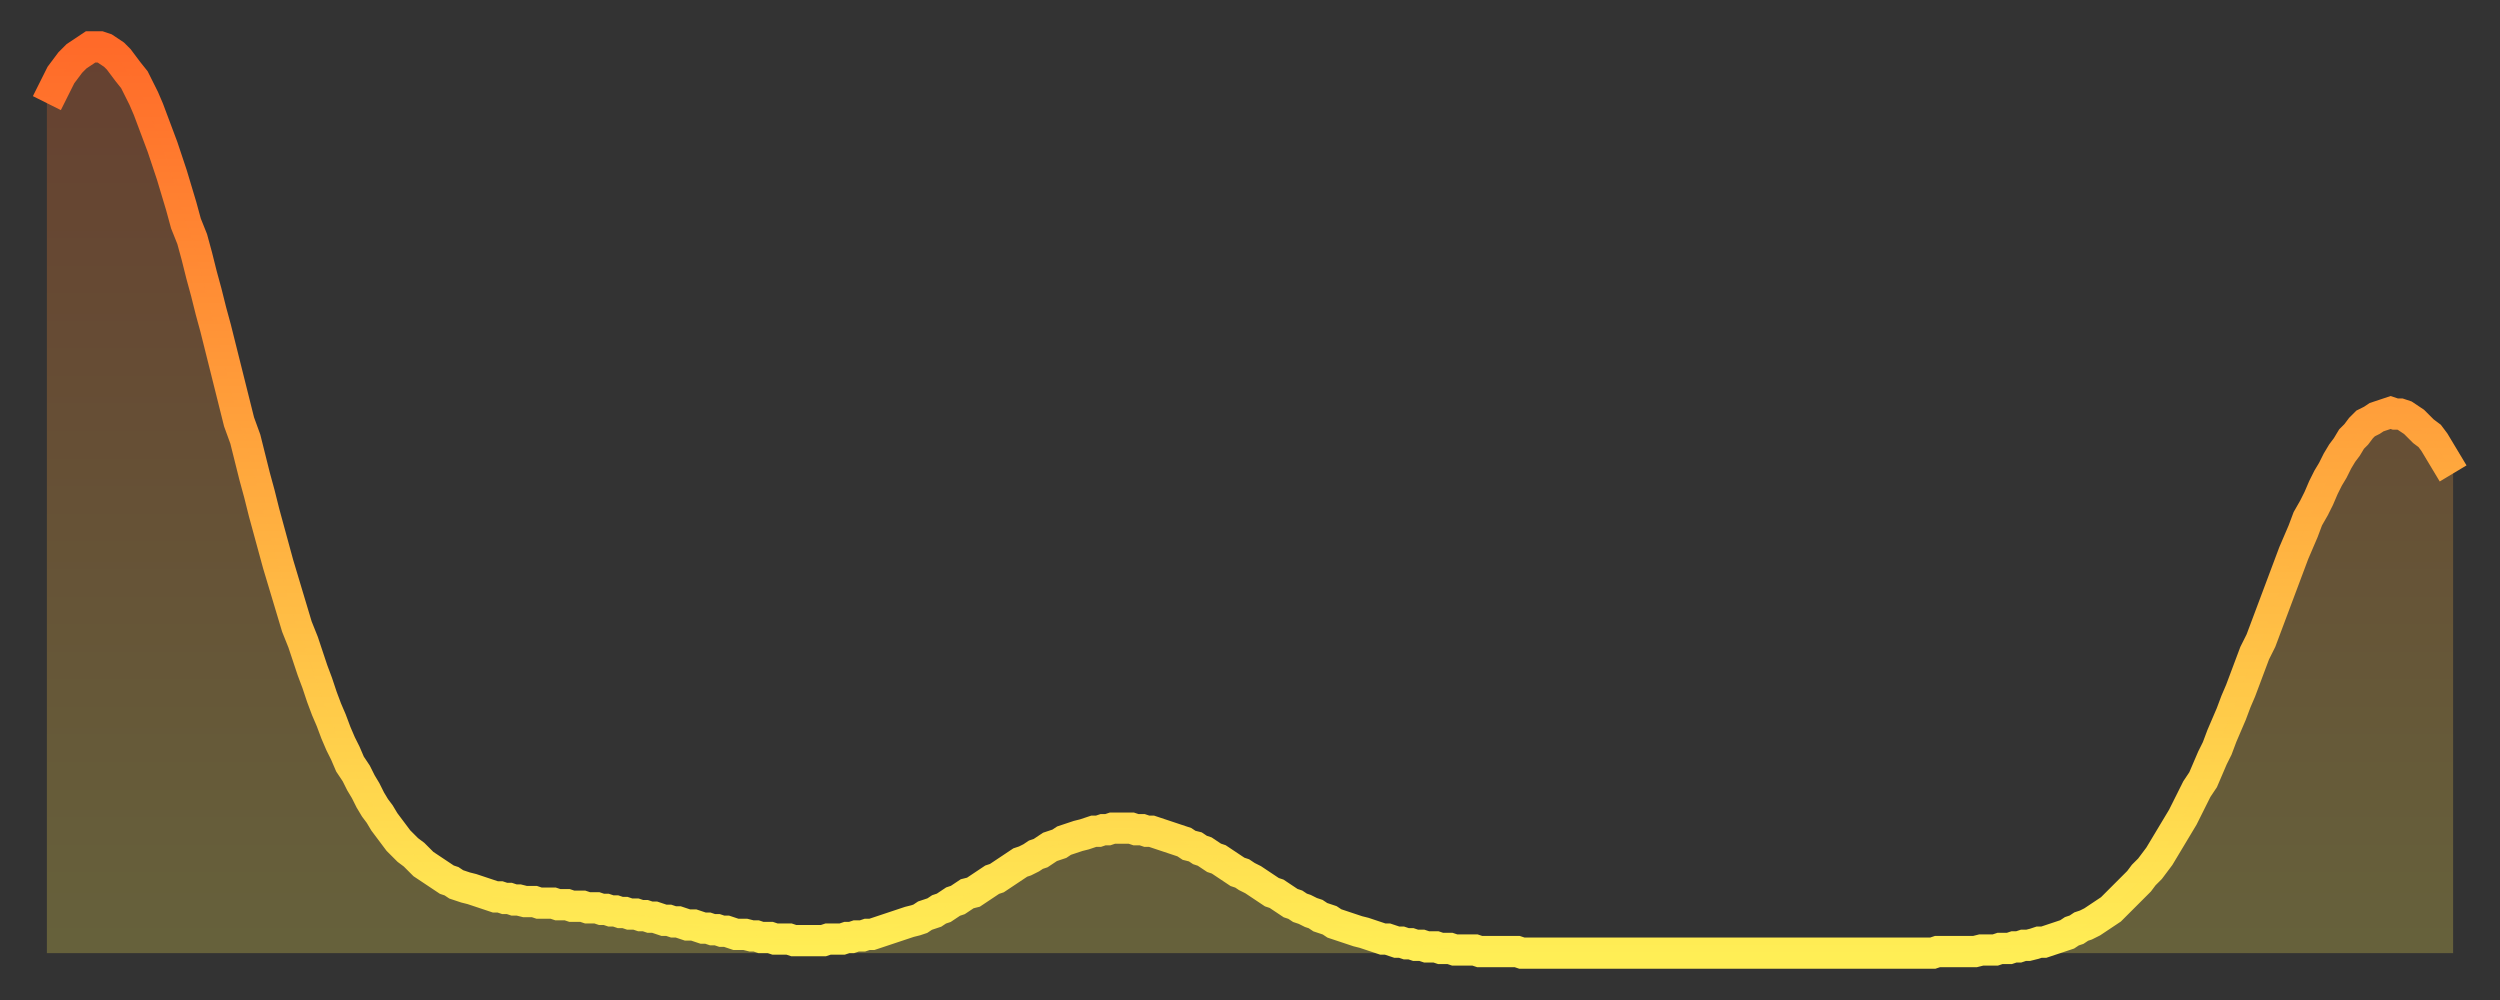 <?xml version="1.0" encoding="utf-8" ?>
<svg baseProfile="full" height="64" version="1.1" width="160" xmlns="http://www.w3.org/2000/svg" xmlns:ev="http://www.w3.org/2001/xml-events" xmlns:xlink="http://www.w3.org/1999/xlink"><rect width="100%" height="100%" fill="#333333" stroke="none"/><defs><linearGradient id="id889144" x1="0" x2="0" y1="0" y2="1"><stop offset="0%" stop-color="#ff6a29" /><stop offset="50%" stop-color="#ffac3f" /><stop offset="100%" stop-color="#ffee55" /></linearGradient></defs><g transform="translate(3,3)"><g><path d="M 0.0 3.6 0.3 3.0 0.6 2.4 0.9 1.8 1.2 1.4 1.5 1.0 1.9 0.6 2.2 0.4 2.5 0.2 2.8 0.0 3.1 0.0 3.4 0.0 3.7 0.1 4.0 0.3 4.3 0.5 4.6 0.8 4.9 1.2 5.2 1.6 5.6 2.1 5.9 2.7 6.2 3.3 6.5 4.0 6.8 4.8 7.1 5.6 7.4 6.4 7.7 7.3 8.0 8.2 8.3 9.2 8.6 10.2 8.9 11.3 9.3 12.3 9.6 13.4 9.9 14.6 10.2 15.7 10.5 16.9 10.8 18.0 11.1 19.2 11.4 20.4 11.7 21.6 12.0 22.8 12.3 24.0 12.7 25.1 13.0 26.3 13.3 27.5 13.6 28.6 13.9 29.8 14.2 30.9 14.5 32.0 14.8 33.1 15.1 34.1 15.4 35.1 15.7 36.1 16.0 37.1 16.4 38.1 16.7 39.0 17.0 39.9 17.3 40.7 17.6 41.6 17.9 42.4 18.2 43.1 18.5 43.9 18.8 44.6 19.1 45.2 19.4 45.9 19.8 46.5 20.1 47.1 20.4 47.6 20.7 48.2 21.0 48.7 21.3 49.1 21.6 49.6 21.9 50.0 22.2 50.4 22.5 50.8 22.8 51.1 23.1 51.4 23.5 51.7 23.8 52.0 24.1 52.3 24.4 52.5 24.7 52.7 25.0 52.9 25.3 53.1 25.6 53.3 25.9 53.4 26.2 53.6 26.5 53.7 26.8 53.8 27.2 53.9 27.5 54.0 27.8 54.1 28.1 54.2 28.4 54.3 28.7 54.4 29.0 54.4 29.3 54.5 29.6 54.5 29.9 54.6 30.2 54.6 30.6 54.7 30.9 54.7 31.2 54.7 31.5 54.8 31.8 54.8 32.1 54.8 32.4 54.8 32.7 54.9 33.0 54.9 33.3 54.9 33.6 55.0 33.9 55.0 34.3 55.0 34.6 55.1 34.9 55.1 35.2 55.1 35.5 55.2 35.8 55.2 36.1 55.3 36.4 55.3 36.7 55.4 37.0 55.4 37.3 55.5 37.7 55.5 38.0 55.6 38.3 55.6 38.6 55.7 38.9 55.7 39.2 55.8 39.5 55.9 39.8 55.9 40.1 56.0 40.4 56.0 40.7 56.1 41.0 56.2 41.4 56.2 41.7 56.3 42.0 56.4 42.3 56.4 42.6 56.5 42.9 56.5 43.2 56.6 43.5 56.6 43.8 56.7 44.1 56.8 44.4 56.8 44.7 56.8 45.1 56.9 45.4 56.9 45.7 57.0 46.0 57.0 46.3 57.0 46.6 57.1 46.9 57.1 47.2 57.1 47.5 57.1 47.8 57.2 48.1 57.2 48.5 57.2 48.8 57.2 49.1 57.2 49.4 57.2 49.7 57.2 50.0 57.1 50.3 57.1 50.6 57.1 50.9 57.1 51.2 57.0 51.5 57.0 51.8 56.9 52.2 56.9 52.5 56.8 52.8 56.8 53.1 56.7 53.4 56.6 53.7 56.5 54.0 56.4 54.3 56.3 54.6 56.2 54.9 56.1 55.2 56.0 55.6 55.9 55.9 55.8 56.2 55.6 56.5 55.5 56.8 55.4 57.1 55.2 57.4 55.1 57.7 54.9 58.0 54.7 58.3 54.6 58.6 54.4 58.9 54.2 59.3 54.1 59.6 53.9 59.9 53.7 60.2 53.5 60.5 53.3 60.8 53.2 61.1 53.0 61.4 52.8 61.7 52.6 62.0 52.4 62.3 52.2 62.6 52.1 63.0 51.9 63.3 51.7 63.6 51.6 63.9 51.4 64.2 51.2 64.5 51.1 64.8 51.0 65.1 50.8 65.4 50.7 65.7 50.6 66.0 50.5 66.4 50.4 66.7 50.3 67.0 50.2 67.3 50.2 67.6 50.1 67.9 50.1 68.2 50.0 68.5 50.0 68.8 50.0 69.1 50.0 69.4 50.0 69.7 50.1 70.1 50.1 70.4 50.2 70.7 50.2 71.0 50.3 71.3 50.4 71.6 50.5 71.9 50.6 72.2 50.7 72.5 50.8 72.8 50.9 73.1 51.1 73.5 51.2 73.8 51.4 74.1 51.5 74.4 51.7 74.7 51.9 75.0 52.0 75.3 52.2 75.6 52.4 75.9 52.6 76.2 52.8 76.5 52.9 76.8 53.1 77.2 53.3 77.5 53.5 77.8 53.7 78.1 53.9 78.4 54.1 78.7 54.2 79.0 54.4 79.3 54.6 79.6 54.8 79.9 54.9 80.2 55.1 80.5 55.2 80.9 55.4 81.2 55.5 81.5 55.7 81.8 55.8 82.1 55.9 82.4 56.1 82.7 56.2 83.0 56.3 83.3 56.4 83.6 56.5 83.9 56.6 84.3 56.7 84.6 56.8 84.9 56.9 85.2 57.0 85.5 57.1 85.8 57.1 86.1 57.2 86.4 57.3 86.7 57.3 87.0 57.4 87.3 57.4 87.6 57.5 88.0 57.5 88.3 57.6 88.6 57.6 88.9 57.6 89.2 57.7 89.5 57.7 89.8 57.7 90.1 57.8 90.4 57.8 90.7 57.8 91.0 57.8 91.4 57.8 91.7 57.9 92.0 57.9 92.3 57.9 92.6 57.9 92.9 57.9 93.2 57.9 93.5 57.9 93.8 57.9 94.1 57.9 94.4 58.0 94.7 58.0 95.1 58.0 95.4 58.0 95.7 58.0 96.0 58.0 96.3 58.0 96.6 58.0 96.9 58.0 97.2 58.0 97.5 58.0 97.8 58.0 98.1 58.0 98.4 58.0 98.8 58.0 99.1 58.0 99.4 58.0 99.7 58.0 100.0 58.0 100.3 58.0 100.6 58.0 100.9 58.0 101.2 58.0 101.5 58.0 101.8 58.0 102.2 58.0 102.5 58.0 102.8 58.0 103.1 58.0 103.4 58.0 103.7 58.0 104.0 58.0 104.3 58.0 104.6 58.0 104.9 58.0 105.2 58.0 105.5 58.0 105.9 58.0 106.2 58.0 106.5 58.0 106.8 58.0 107.1 58.0 107.4 58.0 107.7 58.0 108.0 58.0 108.3 58.0 108.6 58.0 108.9 58.0 109.3 58.0 109.6 58.0 109.9 58.0 110.2 58.0 110.5 58.0 110.8 58.0 111.1 58.0 111.4 58.0 111.7 58.0 112.0 58.0 112.3 58.0 112.6 58.0 113.0 58.0 113.3 58.0 113.6 58.0 113.9 58.0 114.2 58.0 114.5 58.0 114.8 58.0 115.1 58.0 115.4 58.0 115.7 58.0 116.0 58.0 116.3 58.0 116.7 58.0 117.0 58.0 117.3 58.0 117.6 58.0 117.9 58.0 118.2 58.0 118.5 58.0 118.8 58.0 119.1 58.0 119.4 58.0 119.7 58.0 120.1 58.0 120.4 58.0 120.7 58.0 121.0 57.9 121.3 57.9 121.6 57.9 121.9 57.9 122.2 57.9 122.5 57.9 122.8 57.9 123.1 57.9 123.4 57.9 123.8 57.8 124.1 57.8 124.4 57.8 124.7 57.8 125.0 57.7 125.3 57.7 125.6 57.7 125.9 57.6 126.2 57.6 126.5 57.5 126.8 57.5 127.2 57.4 127.5 57.3 127.8 57.3 128.1 57.2 128.4 57.1 128.7 57.0 129.0 56.9 129.3 56.8 129.6 56.6 129.9 56.5 130.2 56.3 130.5 56.2 130.9 56.0 131.2 55.8 131.5 55.6 131.8 55.4 132.1 55.2 132.4 54.9 132.7 54.6 133.0 54.3 133.3 54.0 133.6 53.7 133.9 53.4 134.2 53.0 134.6 52.6 134.9 52.2 135.2 51.8 135.5 51.3 135.8 50.8 136.1 50.3 136.4 49.8 136.7 49.3 137.0 48.7 137.3 48.1 137.6 47.5 138.0 46.9 138.3 46.2 138.6 45.5 138.9 44.9 139.2 44.1 139.5 43.4 139.8 42.7 140.1 41.9 140.4 41.2 140.7 40.4 141.0 39.6 141.3 38.8 141.7 38.0 142.0 37.2 142.3 36.4 142.6 35.6 142.9 34.8 143.2 34.0 143.5 33.2 143.8 32.4 144.1 31.7 144.4 31.0 144.7 30.2 145.1 29.5 145.4 28.9 145.7 28.2 146.0 27.6 146.3 27.1 146.6 26.5 146.9 26.0 147.2 25.6 147.5 25.1 147.8 24.8 148.1 24.4 148.4 24.1 148.8 23.9 149.1 23.7 149.4 23.6 149.7 23.5 150.0 23.4 150.3 23.5 150.6 23.5 150.9 23.6 151.2 23.8 151.5 24.0 151.8 24.3 152.1 24.6 152.5 24.9 152.8 25.3 153.1 25.8 153.4 26.3 153.7 26.8 154.0 27.3" fill="none" id="graph-curve" opacity="1" stroke="url(#id889144)" stroke-width="2" /><path d="M 0 58 L 0.0 3.6 0.3 3.0 0.6 2.4 0.9 1.8 1.2 1.4 1.5 1.0 1.9 0.6 2.2 0.4 2.5 0.2 2.8 0.0 3.1 0.0 3.4 0.0 3.7 0.1 4.0 0.3 4.3 0.5 4.6 0.8 4.9 1.2 5.2 1.6 5.6 2.1 5.9 2.7 6.2 3.3 6.5 4.0 6.8 4.8 7.1 5.6 7.4 6.4 7.7 7.3 8.0 8.2 8.3 9.2 8.6 10.2 8.9 11.3 9.3 12.3 9.6 13.4 9.9 14.6 10.2 15.7 10.5 16.9 10.8 18.0 11.1 19.2 11.4 20.4 11.7 21.6 12.0 22.8 12.3 24.0 12.7 25.1 13.0 26.3 13.3 27.5 13.6 28.6 13.9 29.8 14.2 30.9 14.5 32.0 14.8 33.1 15.1 34.1 15.4 35.1 15.7 36.1 16.0 37.1 16.4 38.1 16.7 39.0 17.0 39.9 17.3 40.7 17.6 41.6 17.9 42.4 18.2 43.1 18.5 43.9 18.8 44.6 19.1 45.2 19.4 45.9 19.8 46.5 20.1 47.1 20.4 47.6 20.7 48.2 21.0 48.7 21.3 49.1 21.6 49.6 21.9 50.0 22.2 50.4 22.5 50.8 22.8 51.1 23.1 51.4 23.5 51.7 23.8 52.0 24.1 52.3 24.4 52.5 24.7 52.7 25.0 52.9 25.3 53.1 25.6 53.3 25.9 53.4 26.2 53.6 26.5 53.7 26.8 53.8 27.2 53.9 27.5 54.0 27.8 54.1 28.1 54.2 28.4 54.3 28.7 54.4 29.0 54.4 29.3 54.5 29.6 54.5 29.9 54.6 30.2 54.6 30.6 54.7 30.9 54.7 31.2 54.7 31.5 54.8 31.8 54.8 32.1 54.8 32.4 54.8 32.7 54.9 33.0 54.9 33.3 54.9 33.6 55.0 33.9 55.0 34.3 55.0 34.6 55.1 34.9 55.1 35.2 55.1 35.5 55.2 35.8 55.2 36.1 55.3 36.4 55.3 36.7 55.4 37.0 55.4 37.3 55.5 37.7 55.5 38.0 55.6 38.3 55.6 38.6 55.7 38.9 55.7 39.2 55.8 39.5 55.9 39.8 55.9 40.1 56.0 40.4 56.0 40.7 56.1 41.0 56.2 41.4 56.2 41.7 56.3 42.0 56.4 42.3 56.4 42.6 56.5 42.9 56.5 43.2 56.6 43.5 56.6 43.8 56.7 44.1 56.8 44.4 56.8 44.7 56.8 45.1 56.9 45.4 56.9 45.7 57.0 46.0 57.0 46.3 57.0 46.6 57.1 46.9 57.1 47.2 57.1 47.5 57.1 47.8 57.2 48.1 57.2 48.5 57.2 48.8 57.2 49.1 57.2 49.4 57.2 49.7 57.2 50.0 57.1 50.3 57.1 50.6 57.1 50.9 57.1 51.2 57.0 51.5 57.0 51.8 56.9 52.2 56.9 52.5 56.8 52.8 56.8 53.1 56.7 53.4 56.6 53.7 56.5 54.0 56.4 54.3 56.3 54.6 56.2 54.9 56.1 55.2 56.0 55.6 55.9 55.9 55.8 56.2 55.6 56.5 55.5 56.8 55.4 57.1 55.2 57.4 55.1 57.7 54.9 58.0 54.7 58.3 54.6 58.6 54.4 58.9 54.2 59.3 54.1 59.6 53.9 59.9 53.7 60.2 53.5 60.5 53.3 60.8 53.2 61.1 53.0 61.4 52.8 61.7 52.6 62.0 52.4 62.3 52.2 62.6 52.1 63.0 51.9 63.3 51.7 63.6 51.6 63.9 51.4 64.2 51.2 64.5 51.1 64.8 51.0 65.1 50.8 65.4 50.7 65.7 50.6 66.0 50.5 66.4 50.4 66.7 50.3 67.0 50.2 67.3 50.2 67.6 50.1 67.9 50.1 68.2 50.0 68.5 50.0 68.8 50.0 69.1 50.0 69.4 50.0 69.7 50.1 70.1 50.1 70.4 50.2 70.7 50.2 71.0 50.3 71.3 50.4 71.6 50.5 71.9 50.6 72.2 50.7 72.5 50.8 72.8 50.9 73.1 51.1 73.5 51.2 73.8 51.4 74.1 51.5 74.4 51.7 74.7 51.9 75.0 52.0 75.3 52.2 75.6 52.4 75.9 52.6 76.2 52.8 76.5 52.9 76.8 53.1 77.2 53.3 77.5 53.5 77.8 53.7 78.1 53.9 78.4 54.1 78.7 54.2 79.0 54.4 79.3 54.6 79.6 54.8 79.9 54.9 80.2 55.1 80.5 55.2 80.9 55.4 81.2 55.5 81.5 55.7 81.8 55.8 82.1 55.9 82.4 56.1 82.7 56.2 83.0 56.3 83.3 56.4 83.6 56.5 83.9 56.6 84.3 56.7 84.6 56.8 84.9 56.9 85.2 57.0 85.5 57.1 85.8 57.1 86.1 57.2 86.4 57.3 86.7 57.3 87.0 57.4 87.3 57.4 87.6 57.5 88.0 57.5 88.3 57.6 88.6 57.6 88.9 57.6 89.2 57.7 89.5 57.7 89.8 57.7 90.1 57.8 90.4 57.8 90.7 57.8 91.0 57.8 91.4 57.8 91.7 57.9 92.0 57.9 92.3 57.9 92.6 57.9 92.9 57.9 93.2 57.9 93.5 57.9 93.8 57.9 94.1 57.9 94.4 58.0 94.7 58.0 95.1 58.0 95.4 58.0 95.7 58.0 96.0 58.0 96.3 58.0 96.6 58.0 96.9 58.0 97.2 58.0 97.5 58.0 97.8 58.0 98.1 58.0 98.4 58.0 98.8 58.0 99.1 58.0 99.4 58.0 99.7 58.0 100.0 58.0 100.3 58.0 100.6 58.0 100.9 58.0 101.2 58.0 101.5 58.0 101.8 58.0 102.2 58.0 102.5 58.0 102.8 58.0 103.1 58.0 103.4 58.0 103.7 58.0 104.0 58.0 104.3 58.0 104.6 58.0 104.9 58.0 105.2 58.0 105.5 58.0 105.9 58.0 106.2 58.0 106.5 58.0 106.8 58.0 107.1 58.0 107.4 58.0 107.7 58.0 108.0 58.0 108.3 58.0 108.6 58.0 108.9 58.0 109.3 58.0 109.6 58.0 109.9 58.0 110.2 58.0 110.5 58.0 110.8 58.0 111.1 58.0 111.4 58.0 111.7 58.0 112.0 58.0 112.3 58.0 112.6 58.0 113.0 58.0 113.3 58.0 113.6 58.0 113.9 58.0 114.2 58.0 114.5 58.0 114.8 58.0 115.1 58.0 115.4 58.0 115.7 58.0 116.0 58.0 116.3 58.0 116.7 58.0 117.0 58.0 117.3 58.0 117.6 58.0 117.9 58.0 118.2 58.0 118.5 58.0 118.8 58.0 119.1 58.0 119.4 58.0 119.7 58.0 120.1 58.0 120.4 58.0 120.7 58.0 121.0 57.9 121.3 57.9 121.6 57.9 121.9 57.9 122.2 57.9 122.5 57.9 122.8 57.9 123.1 57.9 123.4 57.9 123.8 57.8 124.1 57.8 124.4 57.8 124.7 57.8 125.0 57.7 125.3 57.7 125.6 57.7 125.9 57.6 126.2 57.6 126.5 57.5 126.8 57.5 127.2 57.4 127.5 57.3 127.8 57.3 128.1 57.2 128.4 57.1 128.7 57.0 129.0 56.9 129.3 56.8 129.6 56.6 129.9 56.5 130.2 56.3 130.5 56.2 130.9 56.0 131.2 55.8 131.5 55.6 131.8 55.4 132.1 55.2 132.4 54.9 132.7 54.6 133.0 54.3 133.3 54.0 133.6 53.7 133.9 53.4 134.2 53.0 134.6 52.6 134.9 52.2 135.2 51.8 135.5 51.3 135.8 50.8 136.1 50.3 136.4 49.8 136.7 49.3 137.0 48.7 137.3 48.1 137.6 47.5 138.0 46.9 138.3 46.2 138.6 45.5 138.9 44.9 139.2 44.1 139.5 43.4 139.8 42.7 140.1 41.9 140.4 41.2 140.7 40.4 141.0 39.6 141.3 38.8 141.7 38.0 142.0 37.2 142.3 36.4 142.6 35.6 142.9 34.8 143.2 34.0 143.5 33.2 143.8 32.4 144.1 31.7 144.4 31.0 144.7 30.2 145.1 29.5 145.4 28.9 145.7 28.2 146.0 27.6 146.3 27.1 146.6 26.5 146.9 26.0 147.2 25.6 147.5 25.1 147.8 24.8 148.1 24.4 148.4 24.1 148.8 23.9 149.1 23.7 149.4 23.6 149.7 23.5 150.0 23.4 150.3 23.5 150.6 23.5 150.9 23.6 151.2 23.8 151.5 24.0 151.8 24.3 152.1 24.6 152.5 24.9 152.8 25.3 153.1 25.8 153.4 26.3 153.7 26.8 154.0 27.3 154 58" fill="url(#id889144)" fill-opacity=".25" id="graph-shadow" /></g></g></svg>